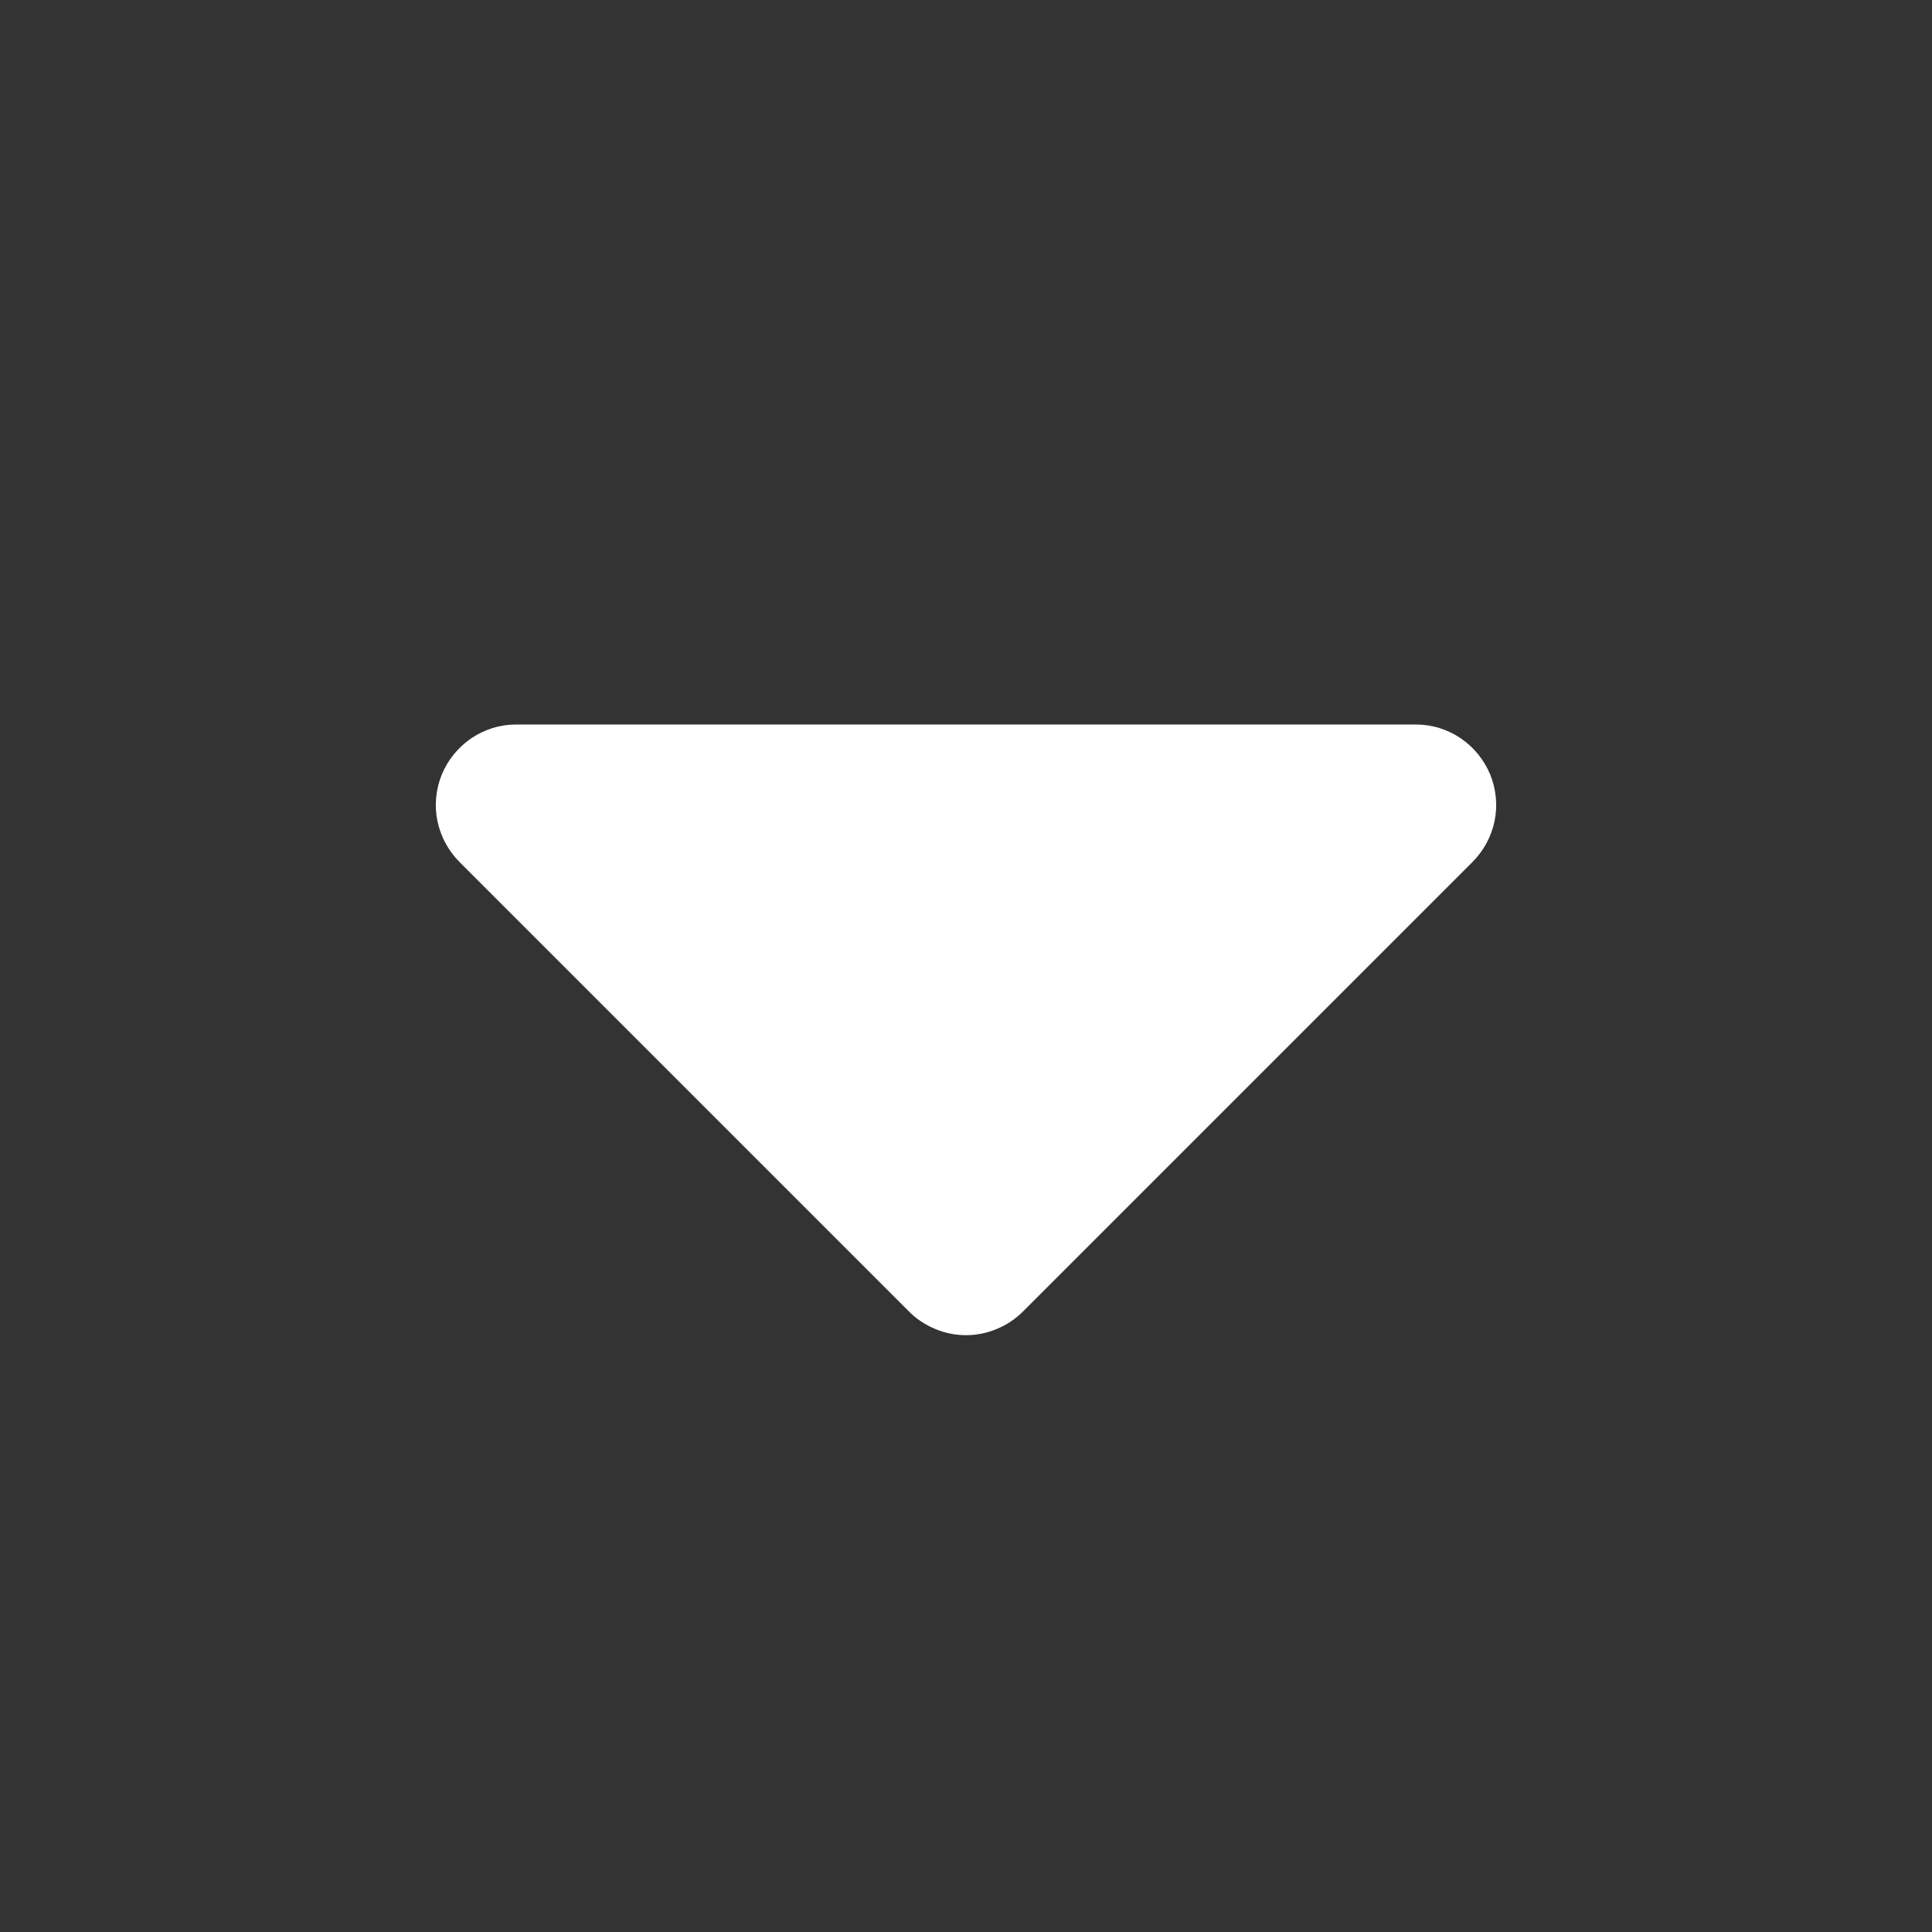<svg width="12" height="12" viewBox="0 0 12 12" fill="none" xmlns="http://www.w3.org/2000/svg">
<rect x="0" y="0" width="12" height="12" fill="#333333" stroke="none"/>
<path d="M3.205 4.5H8.795C8.894 4.5 8.99 4.53 9.072 4.585C9.154 4.641 9.218 4.719 9.256 4.811C9.293 4.902 9.303 5.003 9.283 5.1C9.263 5.196 9.215 5.285 9.145 5.355L6.355 8.145C6.308 8.192 6.253 8.229 6.192 8.254C6.131 8.28 6.066 8.293 6 8.293C5.934 8.293 5.869 8.28 5.808 8.254C5.747 8.229 5.691 8.192 5.645 8.145L2.855 5.355C2.785 5.285 2.737 5.196 2.717 5.1C2.697 5.003 2.707 4.902 2.744 4.811C2.782 4.719 2.846 4.641 2.928 4.585C3.01 4.53 3.106 4.5 3.205 4.5Z" fill="white"/>
</svg>
